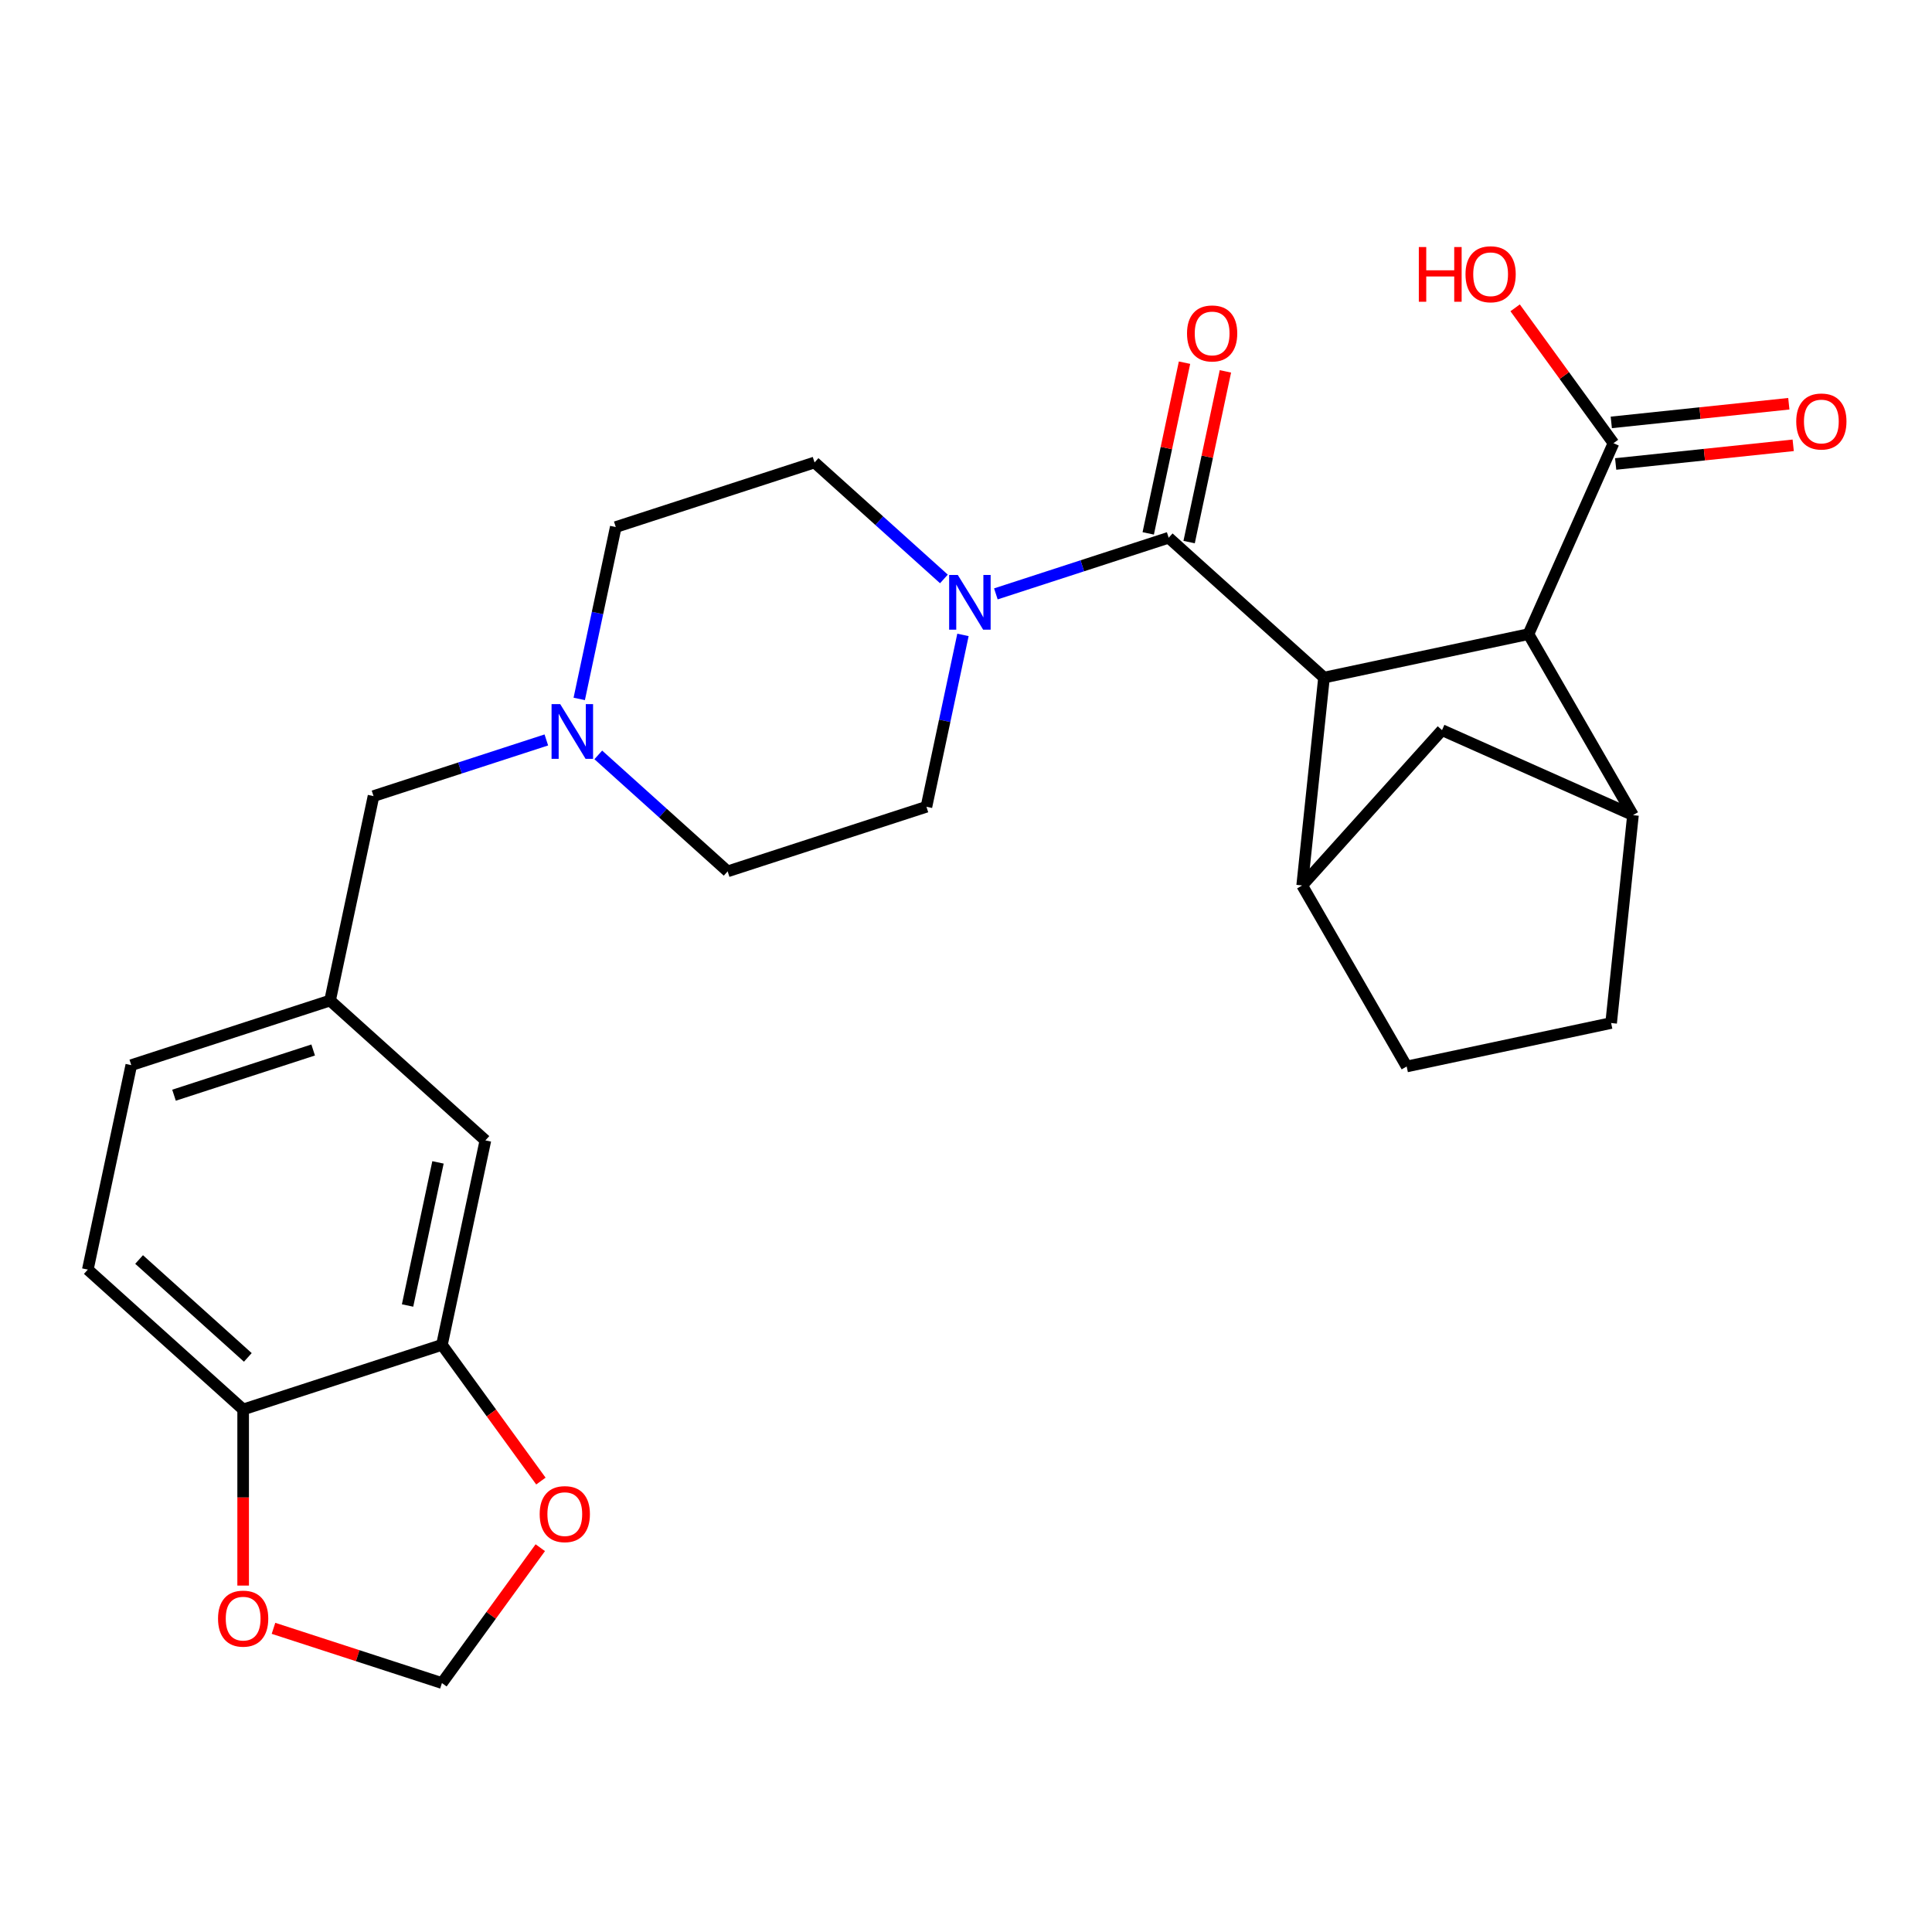 <?xml version='1.0' encoding='iso-8859-1'?>
<svg version='1.1' baseProfile='full'
              xmlns='http://www.w3.org/2000/svg'
                      xmlns:rdkit='http://www.rdkit.org/xml'
                      xmlns:xlink='http://www.w3.org/1999/xlink'
                  xml:space='preserve'
width='1000px' height='1000px' viewBox='0 0 1000 1000'>
<!-- END OF HEADER -->
<rect style='opacity:1.0;fill:#FFFFFF;stroke:none' width='1000' height='1000' x='0' y='0'> </rect>
<path class='bond-0' d='M 685.306,350.721 L 604.906,278.329' style='fill:none;fill-rule:evenodd;stroke:#000000;stroke-width:6px;stroke-linecap:butt;stroke-linejoin:miter;stroke-opacity:1' />
<path class='bond-1' d='M 685.306,350.721 L 791.13,328.228' style='fill:none;fill-rule:evenodd;stroke:#000000;stroke-width:6px;stroke-linecap:butt;stroke-linejoin:miter;stroke-opacity:1' />
<path class='bond-2' d='M 685.306,350.721 L 673.997,458.317' style='fill:none;fill-rule:evenodd;stroke:#000000;stroke-width:6px;stroke-linecap:butt;stroke-linejoin:miter;stroke-opacity:1' />
<path class='bond-3' d='M 604.906,278.329 L 560.182,292.861' style='fill:none;fill-rule:evenodd;stroke:#000000;stroke-width:6px;stroke-linecap:butt;stroke-linejoin:miter;stroke-opacity:1' />
<path class='bond-3' d='M 560.182,292.861 L 515.458,307.393' style='fill:none;fill-rule:evenodd;stroke:#0000FF;stroke-width:6px;stroke-linecap:butt;stroke-linejoin:miter;stroke-opacity:1' />
<path class='bond-11' d='M 615.489,280.579 L 624.88,236.399' style='fill:none;fill-rule:evenodd;stroke:#000000;stroke-width:6px;stroke-linecap:butt;stroke-linejoin:miter;stroke-opacity:1' />
<path class='bond-11' d='M 624.88,236.399 L 634.27,192.22' style='fill:none;fill-rule:evenodd;stroke:#FF0000;stroke-width:6px;stroke-linecap:butt;stroke-linejoin:miter;stroke-opacity:1' />
<path class='bond-11' d='M 594.324,276.08 L 603.715,231.9' style='fill:none;fill-rule:evenodd;stroke:#000000;stroke-width:6px;stroke-linecap:butt;stroke-linejoin:miter;stroke-opacity:1' />
<path class='bond-11' d='M 603.715,231.9 L 613.105,187.721' style='fill:none;fill-rule:evenodd;stroke:#FF0000;stroke-width:6px;stroke-linecap:butt;stroke-linejoin:miter;stroke-opacity:1' />
<path class='bond-4' d='M 791.13,328.228 L 845.224,421.921' style='fill:none;fill-rule:evenodd;stroke:#000000;stroke-width:6px;stroke-linecap:butt;stroke-linejoin:miter;stroke-opacity:1' />
<path class='bond-5' d='M 791.13,328.228 L 835.134,229.393' style='fill:none;fill-rule:evenodd;stroke:#000000;stroke-width:6px;stroke-linecap:butt;stroke-linejoin:miter;stroke-opacity:1' />
<path class='bond-6' d='M 673.997,458.317 L 746.389,377.917' style='fill:none;fill-rule:evenodd;stroke:#000000;stroke-width:6px;stroke-linecap:butt;stroke-linejoin:miter;stroke-opacity:1' />
<path class='bond-14' d='M 673.997,458.317 L 728.091,552.01' style='fill:none;fill-rule:evenodd;stroke:#000000;stroke-width:6px;stroke-linecap:butt;stroke-linejoin:miter;stroke-opacity:1' />
<path class='bond-17' d='M 488.569,299.656 L 455.091,269.513' style='fill:none;fill-rule:evenodd;stroke:#0000FF;stroke-width:6px;stroke-linecap:butt;stroke-linejoin:miter;stroke-opacity:1' />
<path class='bond-17' d='M 455.091,269.513 L 421.614,239.369' style='fill:none;fill-rule:evenodd;stroke:#000000;stroke-width:6px;stroke-linecap:butt;stroke-linejoin:miter;stroke-opacity:1' />
<path class='bond-18' d='M 498.429,328.626 L 488.974,373.106' style='fill:none;fill-rule:evenodd;stroke:#0000FF;stroke-width:6px;stroke-linecap:butt;stroke-linejoin:miter;stroke-opacity:1' />
<path class='bond-18' d='M 488.974,373.106 L 479.52,417.585' style='fill:none;fill-rule:evenodd;stroke:#000000;stroke-width:6px;stroke-linecap:butt;stroke-linejoin:miter;stroke-opacity:1' />
<path class='bond-27' d='M 845.224,421.921 L 746.389,377.917' style='fill:none;fill-rule:evenodd;stroke:#000000;stroke-width:6px;stroke-linecap:butt;stroke-linejoin:miter;stroke-opacity:1' />
<path class='bond-28' d='M 845.224,421.921 L 833.915,529.517' style='fill:none;fill-rule:evenodd;stroke:#000000;stroke-width:6px;stroke-linecap:butt;stroke-linejoin:miter;stroke-opacity:1' />
<path class='bond-19' d='M 836.265,240.153 L 882.21,235.324' style='fill:none;fill-rule:evenodd;stroke:#000000;stroke-width:6px;stroke-linecap:butt;stroke-linejoin:miter;stroke-opacity:1' />
<path class='bond-19' d='M 882.21,235.324 L 928.155,230.495' style='fill:none;fill-rule:evenodd;stroke:#FF0000;stroke-width:6px;stroke-linecap:butt;stroke-linejoin:miter;stroke-opacity:1' />
<path class='bond-19' d='M 834.003,218.634 L 879.948,213.804' style='fill:none;fill-rule:evenodd;stroke:#000000;stroke-width:6px;stroke-linecap:butt;stroke-linejoin:miter;stroke-opacity:1' />
<path class='bond-19' d='M 879.948,213.804 L 925.894,208.975' style='fill:none;fill-rule:evenodd;stroke:#FF0000;stroke-width:6px;stroke-linecap:butt;stroke-linejoin:miter;stroke-opacity:1' />
<path class='bond-25' d='M 835.134,229.393 L 809.683,194.362' style='fill:none;fill-rule:evenodd;stroke:#000000;stroke-width:6px;stroke-linecap:butt;stroke-linejoin:miter;stroke-opacity:1' />
<path class='bond-25' d='M 809.683,194.362 L 784.231,159.332' style='fill:none;fill-rule:evenodd;stroke:#FF0000;stroke-width:6px;stroke-linecap:butt;stroke-linejoin:miter;stroke-opacity:1' />
<path class='bond-7' d='M 309.672,390.731 L 343.15,420.874' style='fill:none;fill-rule:evenodd;stroke:#0000FF;stroke-width:6px;stroke-linecap:butt;stroke-linejoin:miter;stroke-opacity:1' />
<path class='bond-7' d='M 343.15,420.874 L 376.627,451.017' style='fill:none;fill-rule:evenodd;stroke:#000000;stroke-width:6px;stroke-linecap:butt;stroke-linejoin:miter;stroke-opacity:1' />
<path class='bond-21' d='M 282.783,382.994 L 238.059,397.525' style='fill:none;fill-rule:evenodd;stroke:#0000FF;stroke-width:6px;stroke-linecap:butt;stroke-linejoin:miter;stroke-opacity:1' />
<path class='bond-21' d='M 238.059,397.525 L 193.335,412.057' style='fill:none;fill-rule:evenodd;stroke:#000000;stroke-width:6px;stroke-linecap:butt;stroke-linejoin:miter;stroke-opacity:1' />
<path class='bond-29' d='M 299.812,361.761 L 309.267,317.281' style='fill:none;fill-rule:evenodd;stroke:#0000FF;stroke-width:6px;stroke-linecap:butt;stroke-linejoin:miter;stroke-opacity:1' />
<path class='bond-29' d='M 309.267,317.281 L 318.721,272.801' style='fill:none;fill-rule:evenodd;stroke:#000000;stroke-width:6px;stroke-linecap:butt;stroke-linejoin:miter;stroke-opacity:1' />
<path class='bond-8' d='M 228.747,696.097 L 251.24,590.273' style='fill:none;fill-rule:evenodd;stroke:#000000;stroke-width:6px;stroke-linecap:butt;stroke-linejoin:miter;stroke-opacity:1' />
<path class='bond-8' d='M 210.956,675.725 L 226.702,601.648' style='fill:none;fill-rule:evenodd;stroke:#000000;stroke-width:6px;stroke-linecap:butt;stroke-linejoin:miter;stroke-opacity:1' />
<path class='bond-10' d='M 228.747,696.097 L 254.358,731.348' style='fill:none;fill-rule:evenodd;stroke:#000000;stroke-width:6px;stroke-linecap:butt;stroke-linejoin:miter;stroke-opacity:1' />
<path class='bond-10' d='M 254.358,731.348 L 279.969,766.598' style='fill:none;fill-rule:evenodd;stroke:#FF0000;stroke-width:6px;stroke-linecap:butt;stroke-linejoin:miter;stroke-opacity:1' />
<path class='bond-30' d='M 228.747,696.097 L 125.854,729.529' style='fill:none;fill-rule:evenodd;stroke:#000000;stroke-width:6px;stroke-linecap:butt;stroke-linejoin:miter;stroke-opacity:1' />
<path class='bond-9' d='M 125.854,729.529 L 45.455,657.137' style='fill:none;fill-rule:evenodd;stroke:#000000;stroke-width:6px;stroke-linecap:butt;stroke-linejoin:miter;stroke-opacity:1' />
<path class='bond-9' d='M 128.272,702.59 L 71.993,651.916' style='fill:none;fill-rule:evenodd;stroke:#000000;stroke-width:6px;stroke-linecap:butt;stroke-linejoin:miter;stroke-opacity:1' />
<path class='bond-12' d='M 125.854,729.529 L 125.854,775.111' style='fill:none;fill-rule:evenodd;stroke:#000000;stroke-width:6px;stroke-linecap:butt;stroke-linejoin:miter;stroke-opacity:1' />
<path class='bond-12' d='M 125.854,775.111 L 125.854,820.692' style='fill:none;fill-rule:evenodd;stroke:#FF0000;stroke-width:6px;stroke-linecap:butt;stroke-linejoin:miter;stroke-opacity:1' />
<path class='bond-13' d='M 279.649,801.088 L 254.198,836.118' style='fill:none;fill-rule:evenodd;stroke:#FF0000;stroke-width:6px;stroke-linecap:butt;stroke-linejoin:miter;stroke-opacity:1' />
<path class='bond-13' d='M 254.198,836.118 L 228.747,871.149' style='fill:none;fill-rule:evenodd;stroke:#000000;stroke-width:6px;stroke-linecap:butt;stroke-linejoin:miter;stroke-opacity:1' />
<path class='bond-31' d='M 141.559,842.82 L 185.153,856.984' style='fill:none;fill-rule:evenodd;stroke:#FF0000;stroke-width:6px;stroke-linecap:butt;stroke-linejoin:miter;stroke-opacity:1' />
<path class='bond-31' d='M 185.153,856.984 L 228.747,871.149' style='fill:none;fill-rule:evenodd;stroke:#000000;stroke-width:6px;stroke-linecap:butt;stroke-linejoin:miter;stroke-opacity:1' />
<path class='bond-15' d='M 728.091,552.01 L 833.915,529.517' style='fill:none;fill-rule:evenodd;stroke:#000000;stroke-width:6px;stroke-linecap:butt;stroke-linejoin:miter;stroke-opacity:1' />
<path class='bond-16' d='M 251.24,590.273 L 170.841,517.881' style='fill:none;fill-rule:evenodd;stroke:#000000;stroke-width:6px;stroke-linecap:butt;stroke-linejoin:miter;stroke-opacity:1' />
<path class='bond-23' d='M 421.614,239.369 L 318.721,272.801' style='fill:none;fill-rule:evenodd;stroke:#000000;stroke-width:6px;stroke-linecap:butt;stroke-linejoin:miter;stroke-opacity:1' />
<path class='bond-24' d='M 479.52,417.585 L 376.627,451.017' style='fill:none;fill-rule:evenodd;stroke:#000000;stroke-width:6px;stroke-linecap:butt;stroke-linejoin:miter;stroke-opacity:1' />
<path class='bond-20' d='M 170.841,517.881 L 193.335,412.057' style='fill:none;fill-rule:evenodd;stroke:#000000;stroke-width:6px;stroke-linecap:butt;stroke-linejoin:miter;stroke-opacity:1' />
<path class='bond-26' d='M 170.841,517.881 L 67.948,551.313' style='fill:none;fill-rule:evenodd;stroke:#000000;stroke-width:6px;stroke-linecap:butt;stroke-linejoin:miter;stroke-opacity:1' />
<path class='bond-26' d='M 162.094,543.474 L 90.068,566.877' style='fill:none;fill-rule:evenodd;stroke:#000000;stroke-width:6px;stroke-linecap:butt;stroke-linejoin:miter;stroke-opacity:1' />
<path class='bond-22' d='M 45.455,657.137 L 67.948,551.313' style='fill:none;fill-rule:evenodd;stroke:#000000;stroke-width:6px;stroke-linecap:butt;stroke-linejoin:miter;stroke-opacity:1' />
<path  class='atom-4' d='M 495.754 297.601
L 505.034 312.601
Q 505.954 314.081, 507.434 316.761
Q 508.914 319.441, 508.994 319.601
L 508.994 297.601
L 512.754 297.601
L 512.754 325.921
L 508.874 325.921
L 498.914 309.521
Q 497.754 307.601, 496.514 305.401
Q 495.314 303.201, 494.954 302.521
L 494.954 325.921
L 491.274 325.921
L 491.274 297.601
L 495.754 297.601
' fill='#0000FF'/>
<path  class='atom-8' d='M 289.968 364.465
L 299.248 379.465
Q 300.168 380.945, 301.648 383.625
Q 303.128 386.305, 303.208 386.465
L 303.208 364.465
L 306.968 364.465
L 306.968 392.785
L 303.088 392.785
L 293.128 376.385
Q 291.968 374.465, 290.728 372.265
Q 289.528 370.065, 289.168 369.385
L 289.168 392.785
L 285.488 392.785
L 285.488 364.465
L 289.968 364.465
' fill='#0000FF'/>
<path  class='atom-11' d='M 279.338 783.703
Q 279.338 776.903, 282.698 773.103
Q 286.058 769.303, 292.338 769.303
Q 298.618 769.303, 301.978 773.103
Q 305.338 776.903, 305.338 783.703
Q 305.338 790.583, 301.938 794.503
Q 298.538 798.383, 292.338 798.383
Q 286.098 798.383, 282.698 794.503
Q 279.338 790.623, 279.338 783.703
M 292.338 795.183
Q 296.658 795.183, 298.978 792.303
Q 301.338 789.383, 301.338 783.703
Q 301.338 778.143, 298.978 775.343
Q 296.658 772.503, 292.338 772.503
Q 288.018 772.503, 285.658 775.303
Q 283.338 778.103, 283.338 783.703
Q 283.338 789.423, 285.658 792.303
Q 288.018 795.183, 292.338 795.183
' fill='#FF0000'/>
<path  class='atom-12' d='M 614.4 172.586
Q 614.4 165.786, 617.76 161.986
Q 621.12 158.186, 627.4 158.186
Q 633.68 158.186, 637.04 161.986
Q 640.4 165.786, 640.4 172.586
Q 640.4 179.466, 637 183.386
Q 633.6 187.266, 627.4 187.266
Q 621.16 187.266, 617.76 183.386
Q 614.4 179.506, 614.4 172.586
M 627.4 184.066
Q 631.72 184.066, 634.04 181.186
Q 636.4 178.266, 636.4 172.586
Q 636.4 167.026, 634.04 164.226
Q 631.72 161.386, 627.4 161.386
Q 623.08 161.386, 620.72 164.186
Q 618.4 166.986, 618.4 172.586
Q 618.4 178.306, 620.72 181.186
Q 623.08 184.066, 627.4 184.066
' fill='#FF0000'/>
<path  class='atom-13' d='M 112.854 837.797
Q 112.854 830.997, 116.214 827.197
Q 119.574 823.397, 125.854 823.397
Q 132.134 823.397, 135.494 827.197
Q 138.854 830.997, 138.854 837.797
Q 138.854 844.677, 135.454 848.597
Q 132.054 852.477, 125.854 852.477
Q 119.614 852.477, 116.214 848.597
Q 112.854 844.717, 112.854 837.797
M 125.854 849.277
Q 130.174 849.277, 132.494 846.397
Q 134.854 843.477, 134.854 837.797
Q 134.854 832.237, 132.494 829.437
Q 130.174 826.597, 125.854 826.597
Q 121.534 826.597, 119.174 829.397
Q 116.854 832.197, 116.854 837.797
Q 116.854 843.517, 119.174 846.397
Q 121.534 849.277, 125.854 849.277
' fill='#FF0000'/>
<path  class='atom-20' d='M 929.729 218.164
Q 929.729 211.364, 933.089 207.564
Q 936.449 203.764, 942.729 203.764
Q 949.009 203.764, 952.369 207.564
Q 955.729 211.364, 955.729 218.164
Q 955.729 225.044, 952.329 228.964
Q 948.929 232.844, 942.729 232.844
Q 936.489 232.844, 933.089 228.964
Q 929.729 225.084, 929.729 218.164
M 942.729 229.644
Q 947.049 229.644, 949.369 226.764
Q 951.729 223.844, 951.729 218.164
Q 951.729 212.604, 949.369 209.804
Q 947.049 206.964, 942.729 206.964
Q 938.409 206.964, 936.049 209.764
Q 933.729 212.564, 933.729 218.164
Q 933.729 223.884, 936.049 226.764
Q 938.409 229.644, 942.729 229.644
' fill='#FF0000'/>
<path  class='atom-26' d='M 734.382 127.867
L 738.222 127.867
L 738.222 139.907
L 752.702 139.907
L 752.702 127.867
L 756.542 127.867
L 756.542 156.187
L 752.702 156.187
L 752.702 143.107
L 738.222 143.107
L 738.222 156.187
L 734.382 156.187
L 734.382 127.867
' fill='#FF0000'/>
<path  class='atom-26' d='M 758.542 141.947
Q 758.542 135.147, 761.902 131.347
Q 765.262 127.547, 771.542 127.547
Q 777.822 127.547, 781.182 131.347
Q 784.542 135.147, 784.542 141.947
Q 784.542 148.827, 781.142 152.747
Q 777.742 156.627, 771.542 156.627
Q 765.302 156.627, 761.902 152.747
Q 758.542 148.867, 758.542 141.947
M 771.542 153.427
Q 775.862 153.427, 778.182 150.547
Q 780.542 147.627, 780.542 141.947
Q 780.542 136.387, 778.182 133.587
Q 775.862 130.747, 771.542 130.747
Q 767.222 130.747, 764.862 133.547
Q 762.542 136.347, 762.542 141.947
Q 762.542 147.667, 764.862 150.547
Q 767.222 153.427, 771.542 153.427
' fill='#FF0000'/>
</svg>
